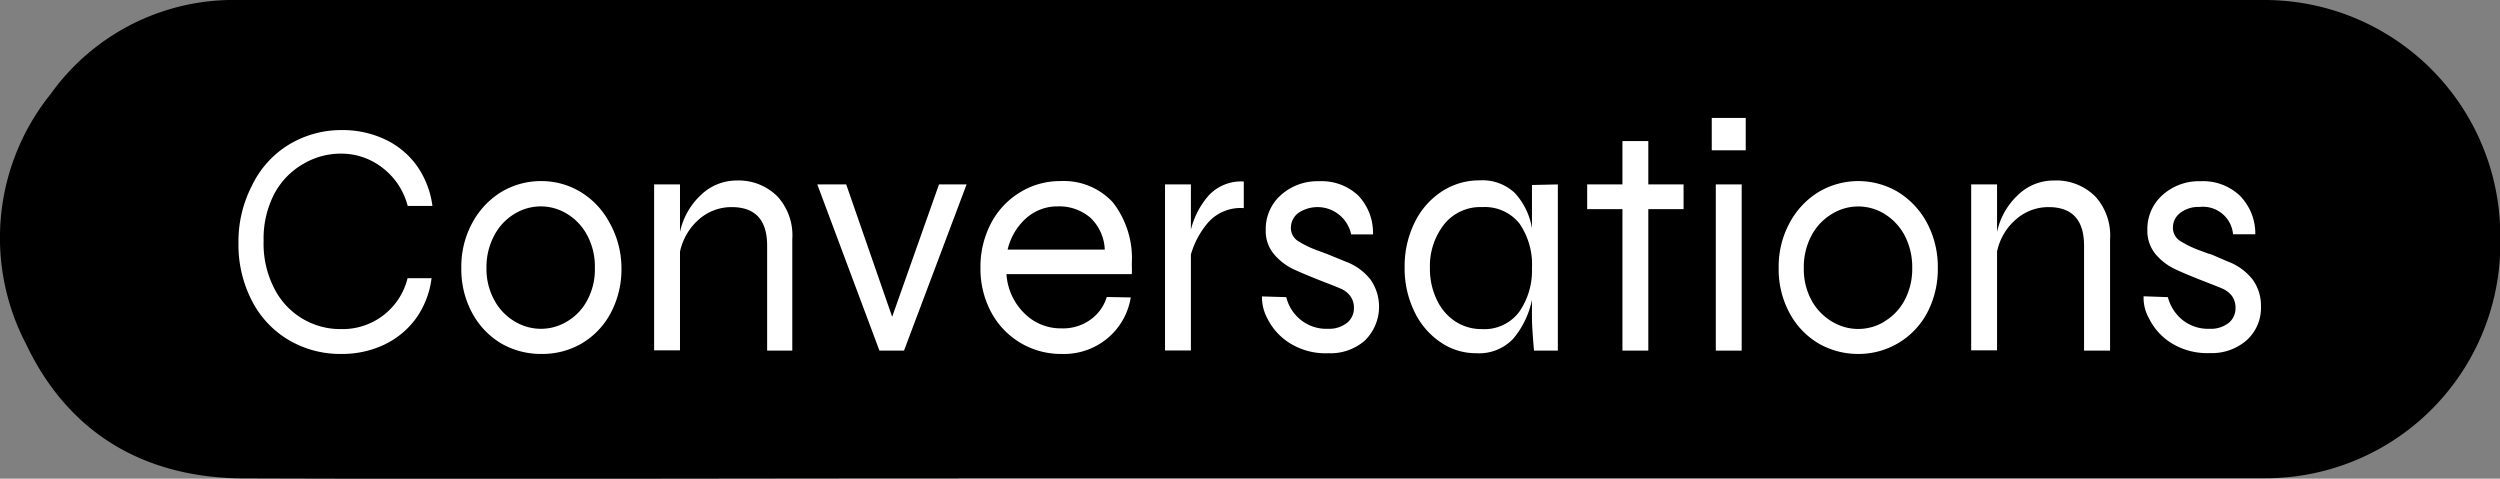 <svg xmlns="http://www.w3.org/2000/svg" viewBox="0 0 172.98 33.12"><rect x="0" y="0" width="172.98" height="33.12" fill="#808080" stroke="none"/><defs><style>.cls-1{fill:#fff;}</style></defs><title>Asset 8</title><g id="Layer_2" data-name="Layer 2"><g id="Layer_1-2" data-name="Layer 1"><path d="M66.3,33.1c-16.55,0-33.11.06-49.67,0C9.87,33,4.7,29.92,1.79,23.78A15.86,15.86,0,0,1,3.51,6.5,15.55,15.55,0,0,1,16.48,0C49.6,0,123.57,0,156.69,0A16.32,16.32,0,0,1,173,16.39v.11a16.25,16.25,0,0,1-16.35,16.59c-16.5,0-73.85,0-90.33,0Z"/><path class="cls-1" d="M28.77,22.05a5.8,5.8,0,0,1-2.21,1.81,6.81,6.81,0,0,1-2.95.63A7,7,0,0,1,20,23.54a6.7,6.7,0,0,1-2.56-2.71,8.42,8.42,0,0,1-.94-4,8.42,8.42,0,0,1,.94-4A6.7,6.7,0,0,1,20,10a7,7,0,0,1,3.63-1,6.88,6.88,0,0,1,3,.64,5.7,5.7,0,0,1,2.2,1.81,6.19,6.19,0,0,1,1.09,2.8H28.21a4.84,4.84,0,0,0-1.72-2.62,4.64,4.64,0,0,0-2.88-1,5.09,5.09,0,0,0-2.64.72,5.19,5.19,0,0,0-2,2.08,6.73,6.73,0,0,0-.73,3.23A6.73,6.73,0,0,0,19,20a5.11,5.11,0,0,0,4.6,2.77,4.62,4.62,0,0,0,4.6-3.52h1.66A6.06,6.06,0,0,1,28.77,22.05Z"/><path class="cls-1" d="M34.69,23.77a5.46,5.46,0,0,1-2-2.08,6.34,6.34,0,0,1-.77-3.15,6.32,6.32,0,0,1,.77-3.14,5.65,5.65,0,0,1,2-2.12,5.34,5.34,0,0,1,2.75-.75,5.24,5.24,0,0,1,2.73.75,5.53,5.53,0,0,1,2,2.12A6.43,6.43,0,0,1,43,18.54a6.44,6.44,0,0,1-.76,3.15,5.35,5.35,0,0,1-2,2.08,5.41,5.41,0,0,1-2.73.72A5.51,5.51,0,0,1,34.69,23.77Zm4.55-1.53a3.7,3.7,0,0,0,1.39-1.46,4.47,4.47,0,0,0,.53-2.24,4.58,4.58,0,0,0-.53-2.26,3.82,3.82,0,0,0-1.39-1.48,3.47,3.47,0,0,0-1.8-.52,3.51,3.51,0,0,0-1.83.51,3.78,3.78,0,0,0-1.4,1.48,4.62,4.62,0,0,0-.55,2.27,4.48,4.48,0,0,0,.55,2.24,3.79,3.79,0,0,0,1.4,1.46,3.51,3.51,0,0,0,1.83.51A3.46,3.46,0,0,0,39.24,22.24Z"/><path class="cls-1" d="M53.82,13.62a4,4,0,0,1,1,2.94v7.7H53.08V17q0-2.67-2.46-2.67a3.4,3.4,0,0,0-2.26.85,4.11,4.11,0,0,0-1.31,2.23v6.83H45.26V12.76h1.79v3.29a4.89,4.89,0,0,1,1.45-2.56,3.55,3.55,0,0,1,2.46-1A3.79,3.79,0,0,1,53.82,13.62Z"/><path class="cls-1" d="M66.88,12.76l-4.33,11.5h-1.7l-4.3-11.5h2l3.18,9.16,3.24-9.16Z"/><path class="cls-1" d="M78.24,20.58a4.65,4.65,0,0,1-1.59,2.81,4.72,4.72,0,0,1-3.2,1.1,5.46,5.46,0,0,1-4.87-2.89,6.35,6.35,0,0,1-.74-3.06,6.47,6.47,0,0,1,.72-3.07,5.43,5.43,0,0,1,2-2.15,5.26,5.26,0,0,1,2.82-.79A4.62,4.62,0,0,1,77,14a6.31,6.31,0,0,1,1.31,4.28,6,6,0,0,1,0,.69H69.64a4.15,4.15,0,0,0,1.23,2.7,3.54,3.54,0,0,0,2.58,1.05,3.24,3.24,0,0,0,2-.6,3,3,0,0,0,1.13-1.57ZM71,15.1a4.17,4.17,0,0,0-1.28,2.17h6.72a3.19,3.19,0,0,0-1-2.21,3.3,3.3,0,0,0-2.24-.78A3.24,3.24,0,0,0,71,15.1Z"/><path class="cls-1" d="M83.6,13.56a3.06,3.06,0,0,1,2.46-1v1.84a3,3,0,0,0-2.47,1,5.9,5.9,0,0,0-1.19,2.21v6.64H80.61V12.76H82.4v3.13A5.7,5.7,0,0,1,83.6,13.56Z"/><path class="cls-1" d="M89,20.56a2.86,2.86,0,0,0,1,1.57,2.82,2.82,0,0,0,1.88.62,2,2,0,0,0,1.32-.41,1.28,1.28,0,0,0,.48-1,1.34,1.34,0,0,0-.27-.88,1.59,1.59,0,0,0-.6-.47c-.22-.1-.65-.27-1.3-.52q-1.35-.53-2.07-.87a4.06,4.06,0,0,1-1.28-1,2.47,2.47,0,0,1-.58-1.68,3.13,3.13,0,0,1,1-2.38,3.78,3.78,0,0,1,2.68-1,3.69,3.69,0,0,1,2.73,1A3.73,3.73,0,0,1,95,16.22H93.49a2.38,2.38,0,0,0-3.65-1.49,1.29,1.29,0,0,0-.52,1,1.07,1.07,0,0,0,.45.92,7,7,0,0,0,1.42.69l.62.23,1.32.54a3.86,3.86,0,0,1,1.71,1.25,3.28,3.28,0,0,1-.4,4.2,3.6,3.6,0,0,1-2.52.88,4.66,4.66,0,0,1-2.73-.73,4.22,4.22,0,0,1-1.5-1.68,3.07,3.07,0,0,1-.37-1.52Z"/><path class="cls-1" d="M107.79,12.76v11.5h-1.65c-.09-1.05-.14-1.81-.14-2.27V20.75a6.1,6.1,0,0,1-1.3,2.69,3.25,3.25,0,0,1-2.56,1,4.3,4.3,0,0,1-2.48-.77,5.28,5.28,0,0,1-1.8-2.12,6.81,6.81,0,0,1-.67-3.06,6.82,6.82,0,0,1,.68-3.07,5.35,5.35,0,0,1,1.86-2.15,4.71,4.71,0,0,1,2.64-.79,3.27,3.27,0,0,1,2.43.86A4.73,4.73,0,0,1,106,15.8v-3Zm-2.66,8.8a5,5,0,0,0,.87-3,5,5,0,0,0-.87-3.1,3.06,3.06,0,0,0-2.56-1.13,3.21,3.21,0,0,0-2.63,1.17,4.67,4.67,0,0,0-1,3.06,4.88,4.88,0,0,0,.47,2.17,3.6,3.6,0,0,0,1.27,1.5,3.29,3.29,0,0,0,1.85.54A3,3,0,0,0,105.13,21.56Z"/><path class="cls-1" d="M116.49,14.47h-2.44v9.79h-1.79V14.47h-2.44V12.76h2.44v-3h1.79v3h2.44Z"/><path class="cls-1" d="M120.79,10.4h-2.35V8.16h2.35Zm-.28,2.36v11.5h-1.79V12.76Z"/><path class="cls-1" d="M125.84,23.77a5.39,5.39,0,0,1-2-2.08,6.34,6.34,0,0,1-.77-3.15,6.32,6.32,0,0,1,.77-3.14,5.57,5.57,0,0,1,2-2.12,5.38,5.38,0,0,1,5.48,0,5.6,5.6,0,0,1,2,2.12,6.43,6.43,0,0,1,.76,3.14,6.44,6.44,0,0,1-.76,3.15,5.37,5.37,0,0,1-4.77,2.8A5.47,5.47,0,0,1,125.84,23.77Zm4.55-1.53a3.77,3.77,0,0,0,1.39-1.46,4.58,4.58,0,0,0,.53-2.24,4.69,4.69,0,0,0-.53-2.26,3.89,3.89,0,0,0-1.39-1.48,3.46,3.46,0,0,0-3.63,0,3.8,3.8,0,0,0-1.41,1.48,4.62,4.62,0,0,0-.54,2.27,4.48,4.48,0,0,0,.54,2.24,3.81,3.81,0,0,0,1.41,1.46,3.48,3.48,0,0,0,3.63,0Z"/><path class="cls-1" d="M145,13.62A4,4,0,0,1,146,16.56v7.7h-1.8V17q0-2.67-2.46-2.67a3.39,3.39,0,0,0-2.25.85,4,4,0,0,0-1.31,2.23v6.83h-1.79V12.76h1.79v3.29a4.89,4.89,0,0,1,1.45-2.56,3.53,3.53,0,0,1,2.46-1A3.81,3.81,0,0,1,145,13.62Z"/><path class="cls-1" d="M150,20.56a3,3,0,0,0,1,1.57,2.85,2.85,0,0,0,1.89.62,2,2,0,0,0,1.32-.41,1.3,1.3,0,0,0,.47-1,1.4,1.4,0,0,0-.26-.88,1.76,1.76,0,0,0-.6-.47c-.22-.1-.66-.27-1.3-.52q-1.36-.53-2.07-.87a4,4,0,0,1-1.29-1,2.52,2.52,0,0,1-.58-1.68,3.14,3.14,0,0,1,1-2.38,3.75,3.75,0,0,1,2.68-1,3.68,3.68,0,0,1,2.72,1,3.73,3.73,0,0,1,1.07,2.67h-1.54a2.09,2.09,0,0,0-2.32-1.89,2.06,2.06,0,0,0-1.32.4,1.26,1.26,0,0,0-.52,1,1.07,1.07,0,0,0,.45.92,7.09,7.09,0,0,0,1.41.69l.62.23c.12,0,.57.22,1.33.54a3.91,3.91,0,0,1,1.71,1.25,3.07,3.07,0,0,1,.57,1.86,3,3,0,0,1-1,2.34,3.64,3.64,0,0,1-2.52.88,4.71,4.71,0,0,1-2.74-.73,4.19,4.19,0,0,1-1.49-1.68,2.87,2.87,0,0,1-.37-1.52Z"/></g></g></svg>